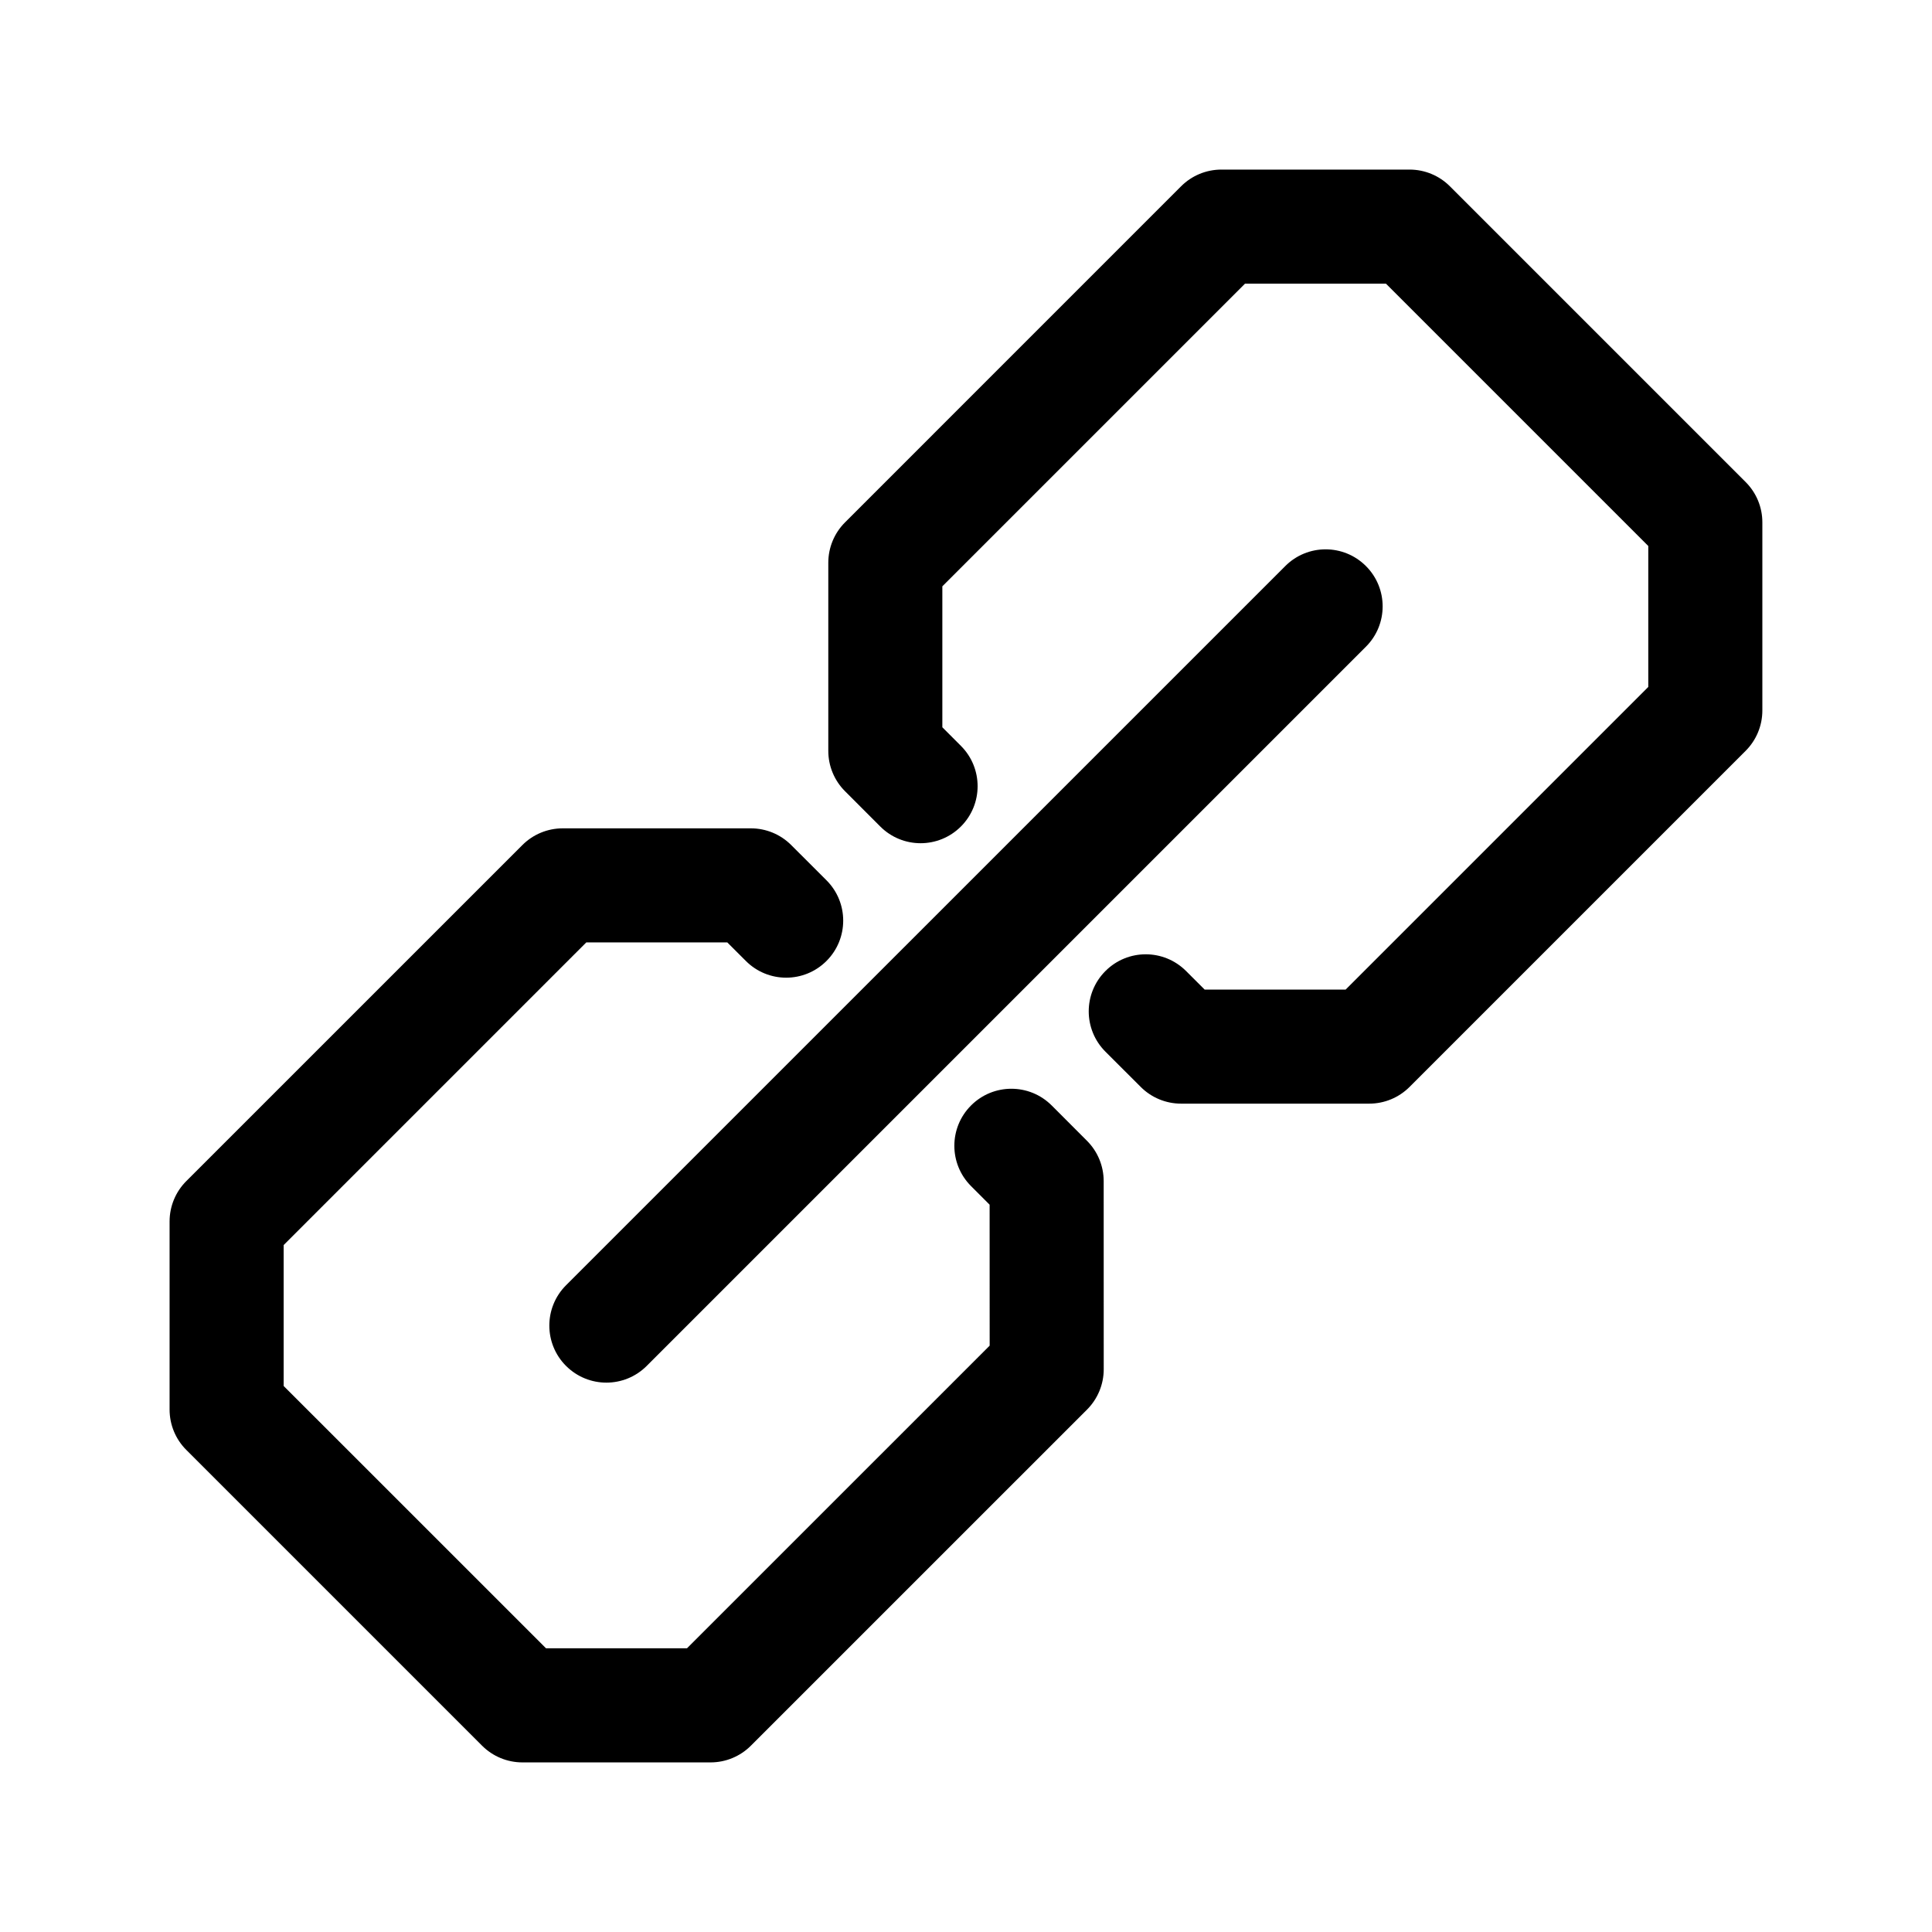 <?xml version="1.0" encoding="UTF-8"?>
<!-- Uploaded to: ICON Repo, www.svgrepo.com, Generator: ICON Repo Mixer Tools -->
<svg fill="#000000" width="800px" height="800px" version="1.1" viewBox="144 144 512 512" xmlns="http://www.w3.org/2000/svg">
 <path d="m432.06 446.32-9.344-9.355c-5.906-5.91-15.469-5.91-21.371-0.012-5.906 5.898-5.91 15.469-0.012 21.371l4.926 4.934 0.012 37.352-80.215 80.207h-37.352l-69.531-69.516v-37.352l80.207-80.207h37.352l4.934 4.926c5.91 5.91 15.473 5.898 21.371-0.012 5.898-5.906 5.894-15.473-0.012-21.371l-9.355-9.344c-2.836-2.836-6.676-4.422-10.68-4.422h-49.867c-4.012 0-7.856 1.594-10.688 4.43l-89.062 89.051c-2.836 2.836-4.43 6.676-4.43 10.688v49.867c0 4.012 1.594 7.856 4.43 10.688l78.379 78.379c2.836 2.836 6.676 4.43 10.688 4.43h49.867c4.012 0 7.856-1.594 10.688-4.43l89.074-89.062c2.836-2.836 4.43-6.68 4.43-10.691l-0.012-49.867c-0.004-4.004-1.59-7.844-4.426-10.68zm174.56-174.57-78.379-78.379c-2.836-2.836-6.676-4.43-10.688-4.43h-49.867c-4.012 0-7.856 1.594-10.688 4.43l-89.059 89.066c-2.836 2.836-4.43 6.676-4.43 10.688v49.867c0 4.004 1.586 7.848 4.422 10.68l9.344 9.355c5.906 5.91 15.469 5.91 21.371 0.012 5.906-5.898 5.91-15.469 0.012-21.371l-4.926-4.934v-37.352l80.207-80.207h37.352l69.52 69.52v37.352l-80.207 80.207h-37.352l-4.934-4.926c-5.91-5.906-15.473-5.906-21.371 0.012-5.898 5.906-5.894 15.473 0.012 21.371l9.355 9.344c2.836 2.836 6.676 4.422 10.68 4.422h49.867c4.012 0 7.856-1.594 10.688-4.43l89.062-89.062c2.836-2.836 4.43-6.676 4.43-10.688v-49.867c0.008-4.004-1.59-7.848-4.422-10.68zm-312.61 234.23c2.953 2.953 6.82 4.43 10.688 4.43 3.863 0 7.734-1.477 10.688-4.43l190.6-190.6c5.906-5.898 5.906-15.473 0-21.371-5.906-5.906-15.469-5.906-21.371 0l-190.61 190.6c-5.902 5.898-5.902 15.473 0 21.371z"/>
</svg>